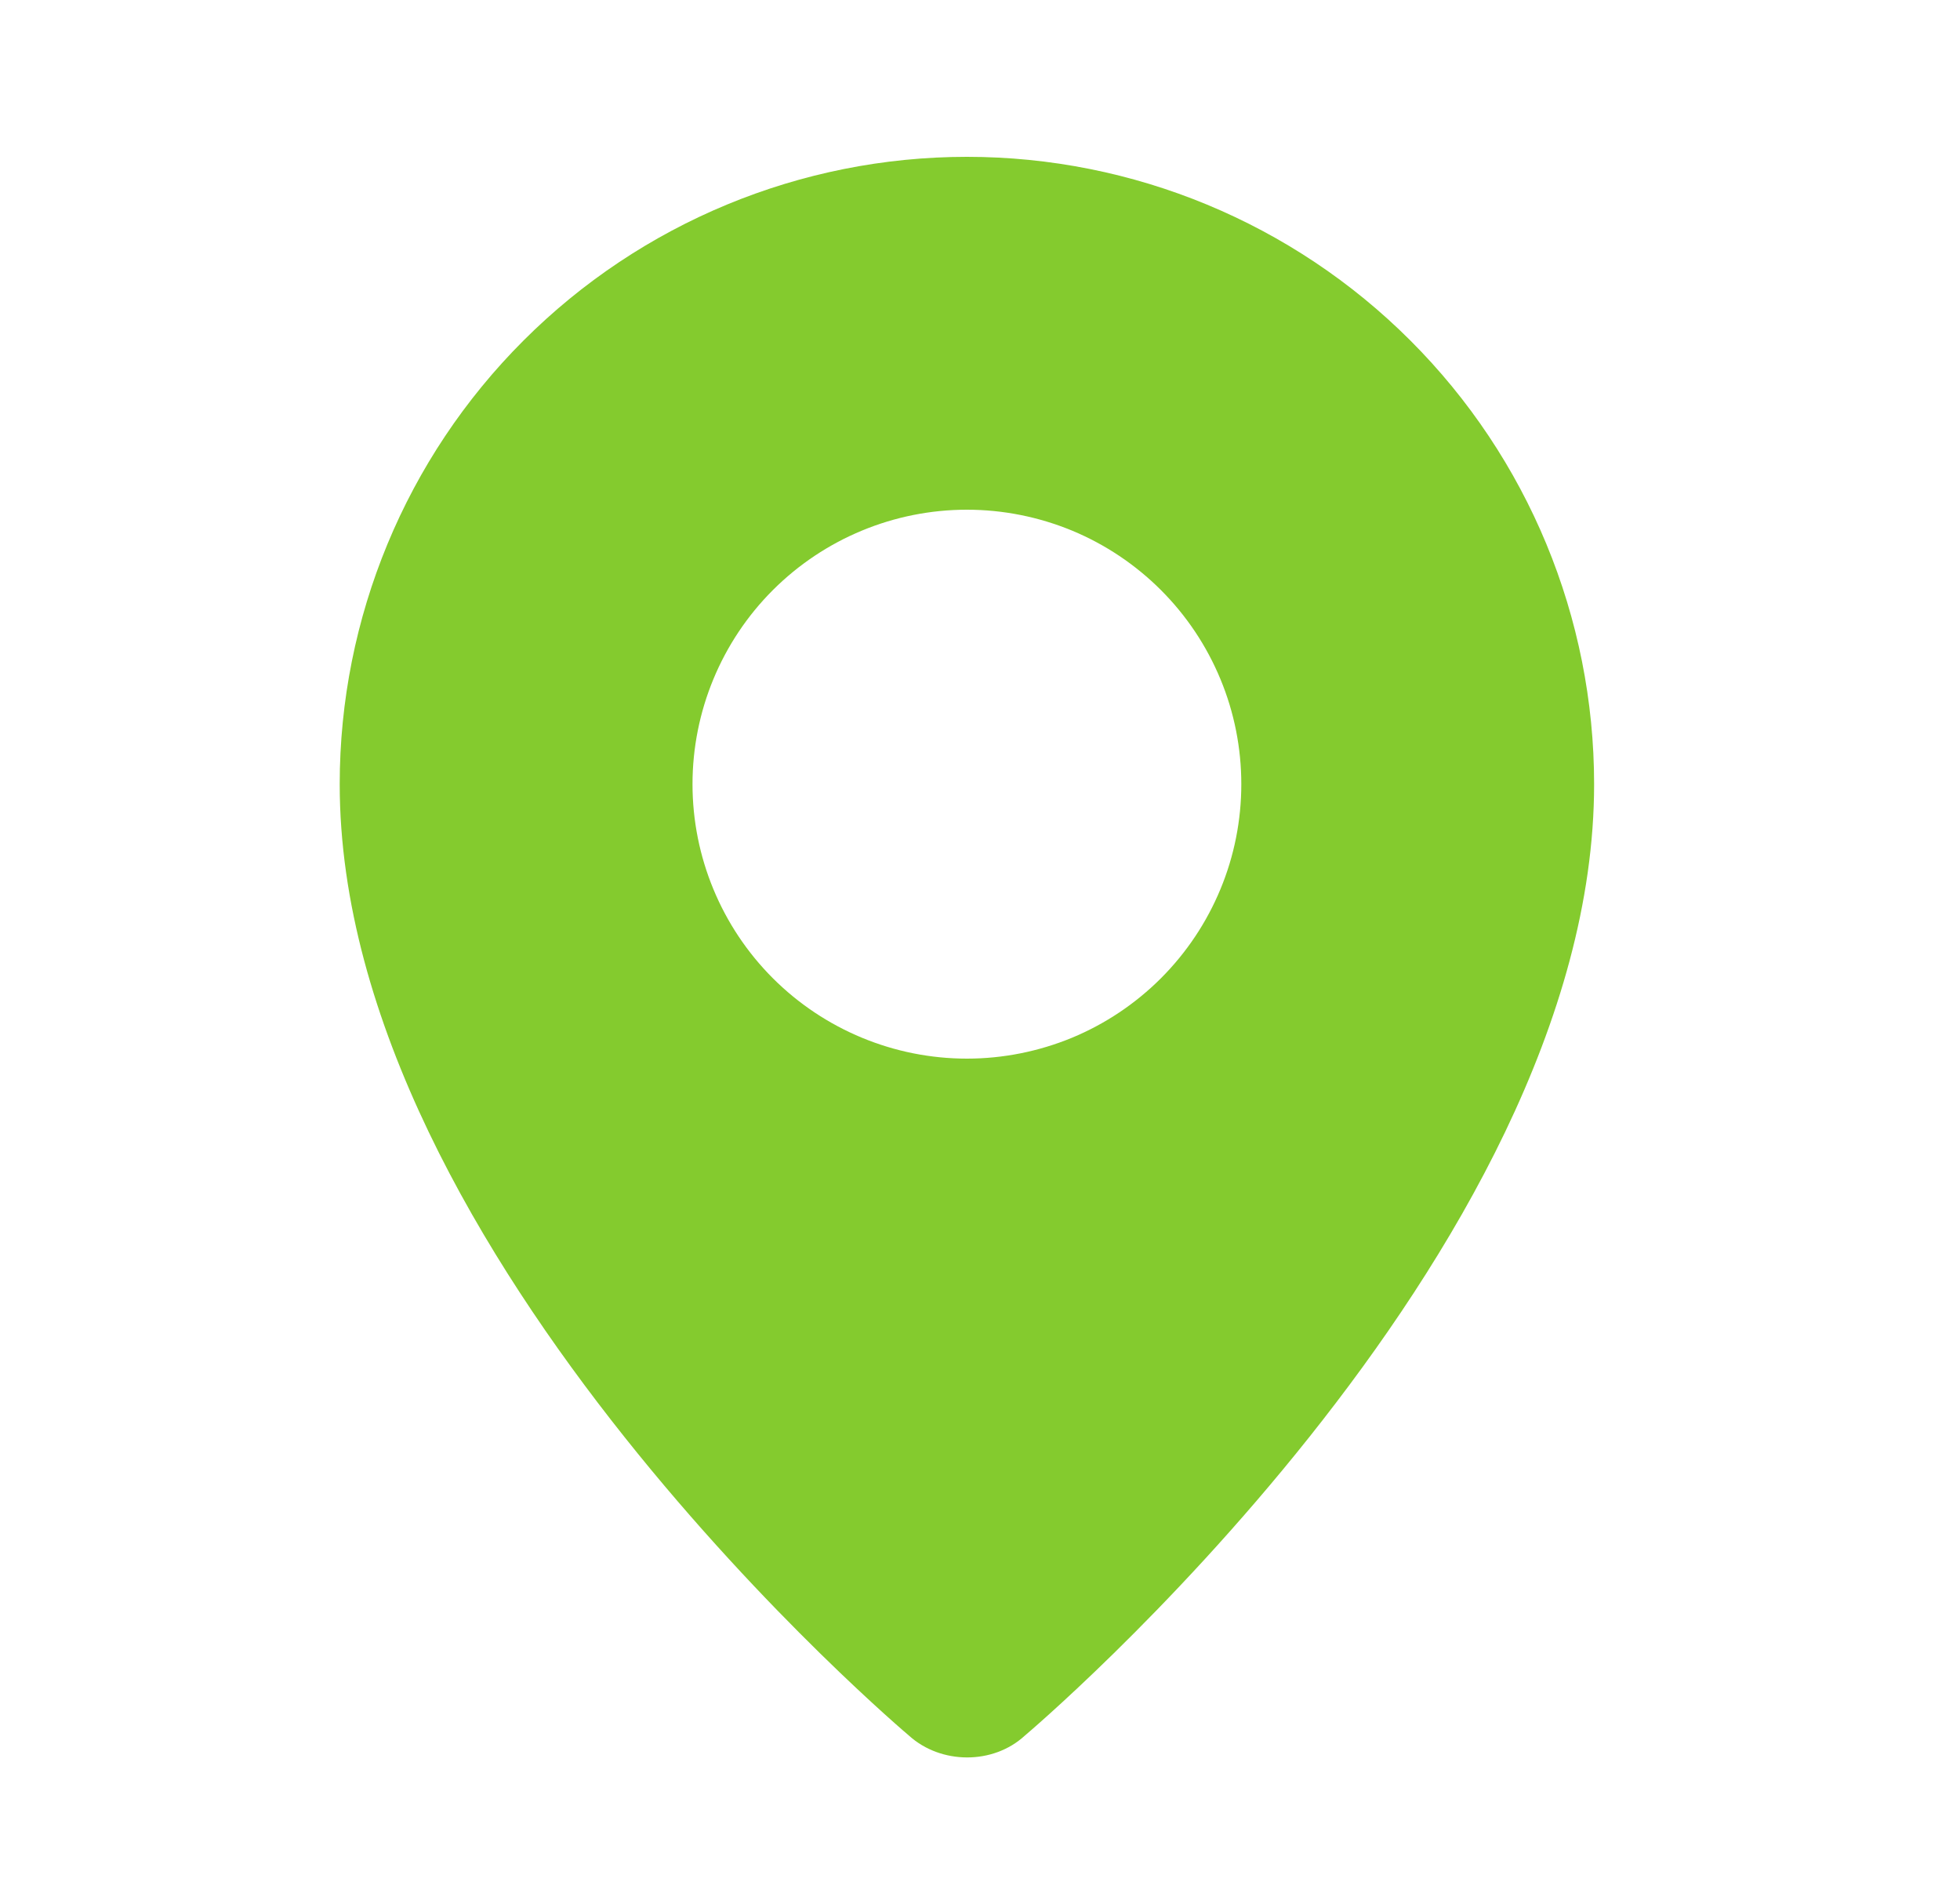 <svg width="25" height="24" viewBox="0 0 25 24" fill="none" xmlns="http://www.w3.org/2000/svg">
<g id="weui:location-filled">
<path id="Vector" fill-rule="evenodd" clip-rule="evenodd" d="M11.595 22.134C11.595 22.134 4.333 16.018 4.333 10C4.333 7.878 5.176 5.843 6.677 4.343C8.177 2.843 10.212 2 12.333 2C14.455 2 16.49 2.843 17.99 4.343C19.491 5.843 20.333 7.878 20.333 10C20.333 16.018 13.071 22.134 13.071 22.134C12.667 22.506 12.002 22.502 11.595 22.134ZM12.333 13.5C12.793 13.5 13.248 13.409 13.673 13.234C14.097 13.058 14.483 12.8 14.808 12.475C15.133 12.15 15.391 11.764 15.567 11.339C15.743 10.915 15.833 10.46 15.833 10C15.833 9.54 15.743 9.085 15.567 8.661C15.391 8.236 15.133 7.85 14.808 7.525C14.483 7.2 14.097 6.942 13.673 6.766C13.248 6.591 12.793 6.5 12.333 6.5C11.405 6.5 10.515 6.869 9.858 7.525C9.202 8.181 8.833 9.072 8.833 10C8.833 10.928 9.202 11.819 9.858 12.475C10.515 13.131 11.405 13.5 12.333 13.5Z" fill="#84CB2E"/>
</g>
</svg>
